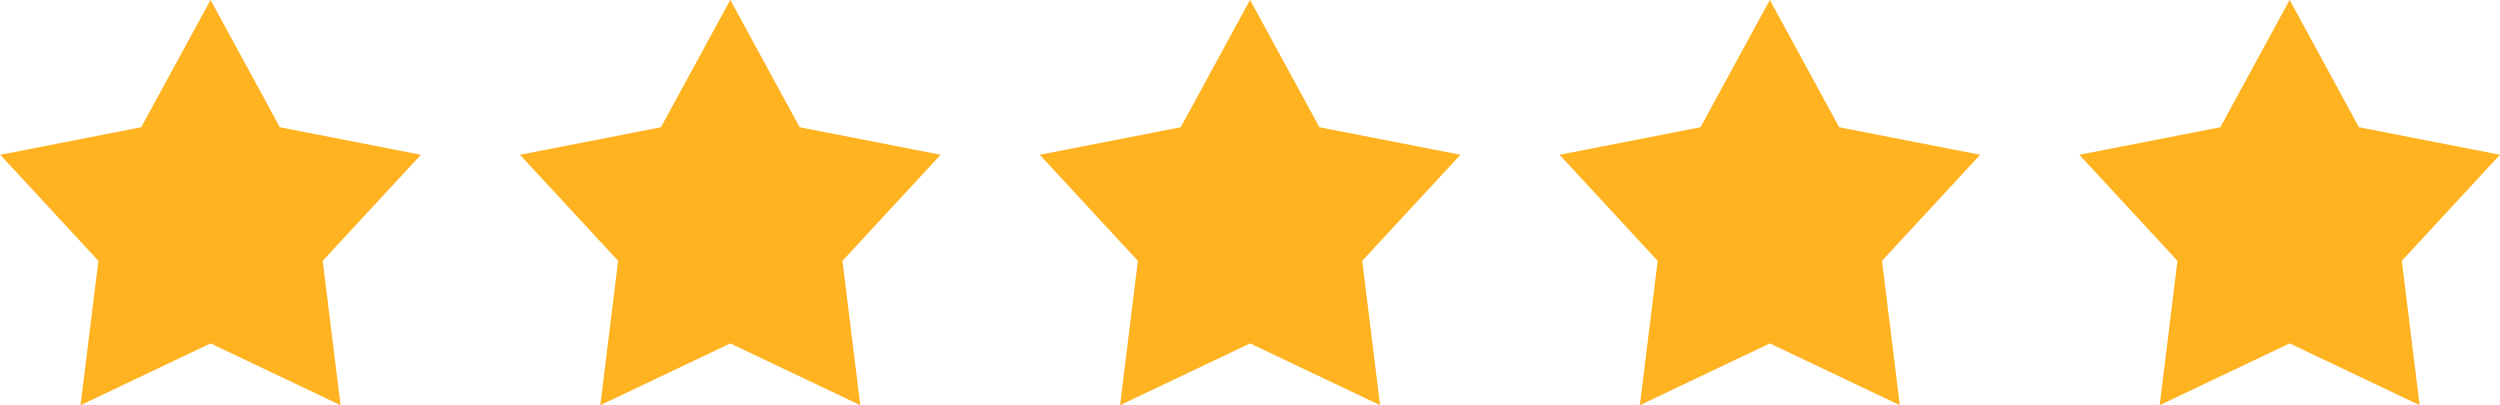 <?xml version="1.0" encoding="UTF-8"?> <svg xmlns="http://www.w3.org/2000/svg" id="Grupa_139" data-name="Grupa 139" width="129.875" height="21.03" viewBox="0 0 129.875 21.03"><defs><style> .cls-1 { fill: #ffb321; fill-rule: evenodd; } </style></defs><path id="Gwiazda_5-ramienna_1" data-name="Gwiazda 5-ramienna 1" class="cls-1" d="M581.346,5212l3.6,6.61,7.326,1.43-5.1,5.51,0.926,7.5-6.753-3.21-6.754,3.21,0.926-7.5-5.1-5.51,7.325-1.43,3.6-6.61" transform="translate(-570.406 -5212)"></path><path id="Gwiazda_5-ramienna_1_kopia" data-name="Gwiazda 5-ramienna 1 kopia" class="cls-1" d="M608.348,5212l3.6,6.61,7.325,1.43-5.1,5.51,0.925,7.5-6.753-3.21-6.753,3.21,0.925-7.5-5.1-5.51,7.325-1.43,3.6-6.61" transform="translate(-570.406 -5212)"></path><path id="Gwiazda_5-ramienna_1_kopia_2" data-name="Gwiazda 5-ramienna 1 kopia 2" class="cls-1" d="M635.35,5212l3.6,6.61,7.325,1.43-5.1,5.51,0.926,7.5-6.754-3.21-6.753,3.21,0.925-7.5-5.1-5.51,7.325-1.43,3.6-6.61" transform="translate(-570.406 -5212)"></path><path id="Gwiazda_5-ramienna_1_kopia_3" data-name="Gwiazda 5-ramienna 1 kopia 3" class="cls-1" d="M662.352,5212l3.6,6.61,7.325,1.43-5.1,5.51,0.926,7.5-6.754-3.21-6.753,3.21,0.926-7.5-5.1-5.51,7.325-1.43,3.6-6.61" transform="translate(-570.406 -5212)"></path><path id="Gwiazda_5-ramienna_1_kopia_4" data-name="Gwiazda 5-ramienna 1 kopia 4" class="cls-1" d="M689.355,5212l3.6,6.61,7.326,1.43-5.1,5.51,0.926,7.5-6.753-3.21-6.754,3.21,0.926-7.5-5.1-5.51,7.325-1.43,3.6-6.61" transform="translate(-570.406 -5212)"></path></svg> 